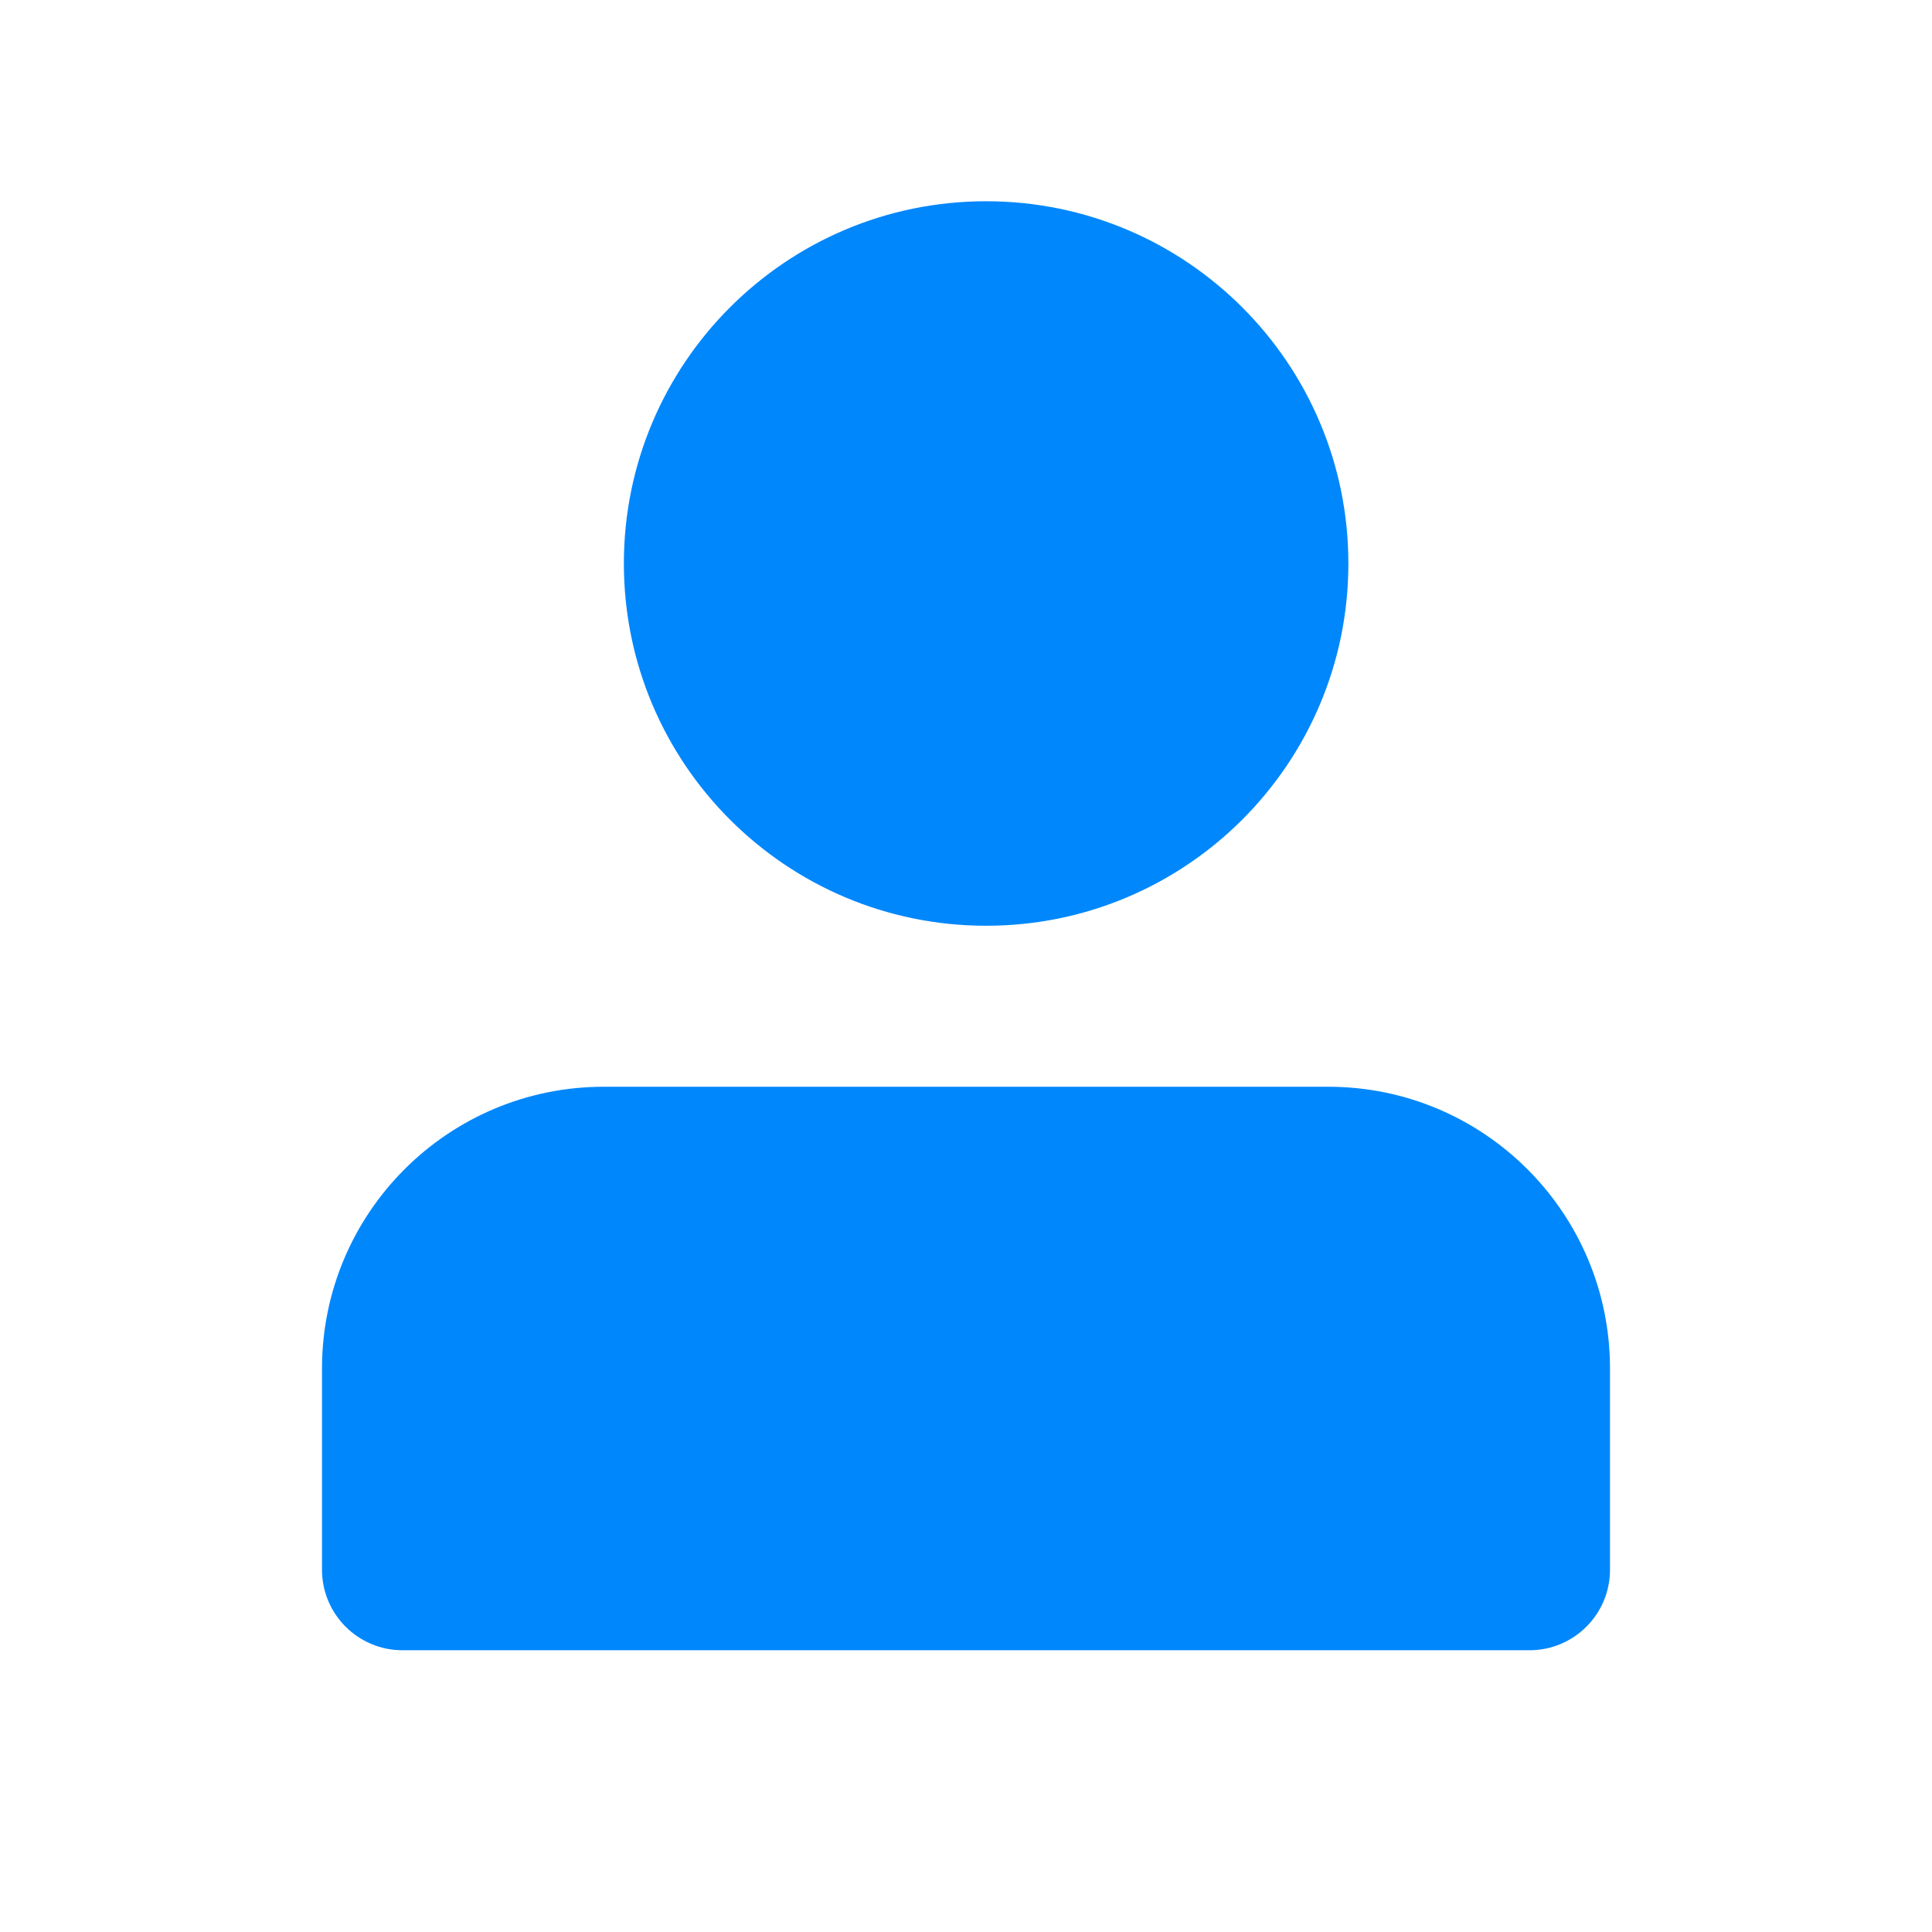 <svg xmlns="http://www.w3.org/2000/svg" width="24" height="24" viewBox="0 0 24 24"><path fill-rule="evenodd" d="M7.5,13.5 L16.5,13.5 C18.433,13.5 20,15.067 20,17 L20,19.5 C20,20.052 19.552,20.5 19,20.5 L5,20.5 C4.448,20.5 4,20.052 4,19.5 L4,17 C4,15.067 5.567,13.5 7.5,13.5 Z M12.25,2.5 C9.765,2.5 7.75,4.515 7.75,7 C7.75,9.485 9.765,11.5 12.25,11.5 C14.735,11.5 16.75,9.485 16.75,7 C16.75,4.515 14.735,2.5 12.25,2.5 Z" fill="#0187FC"/></svg>